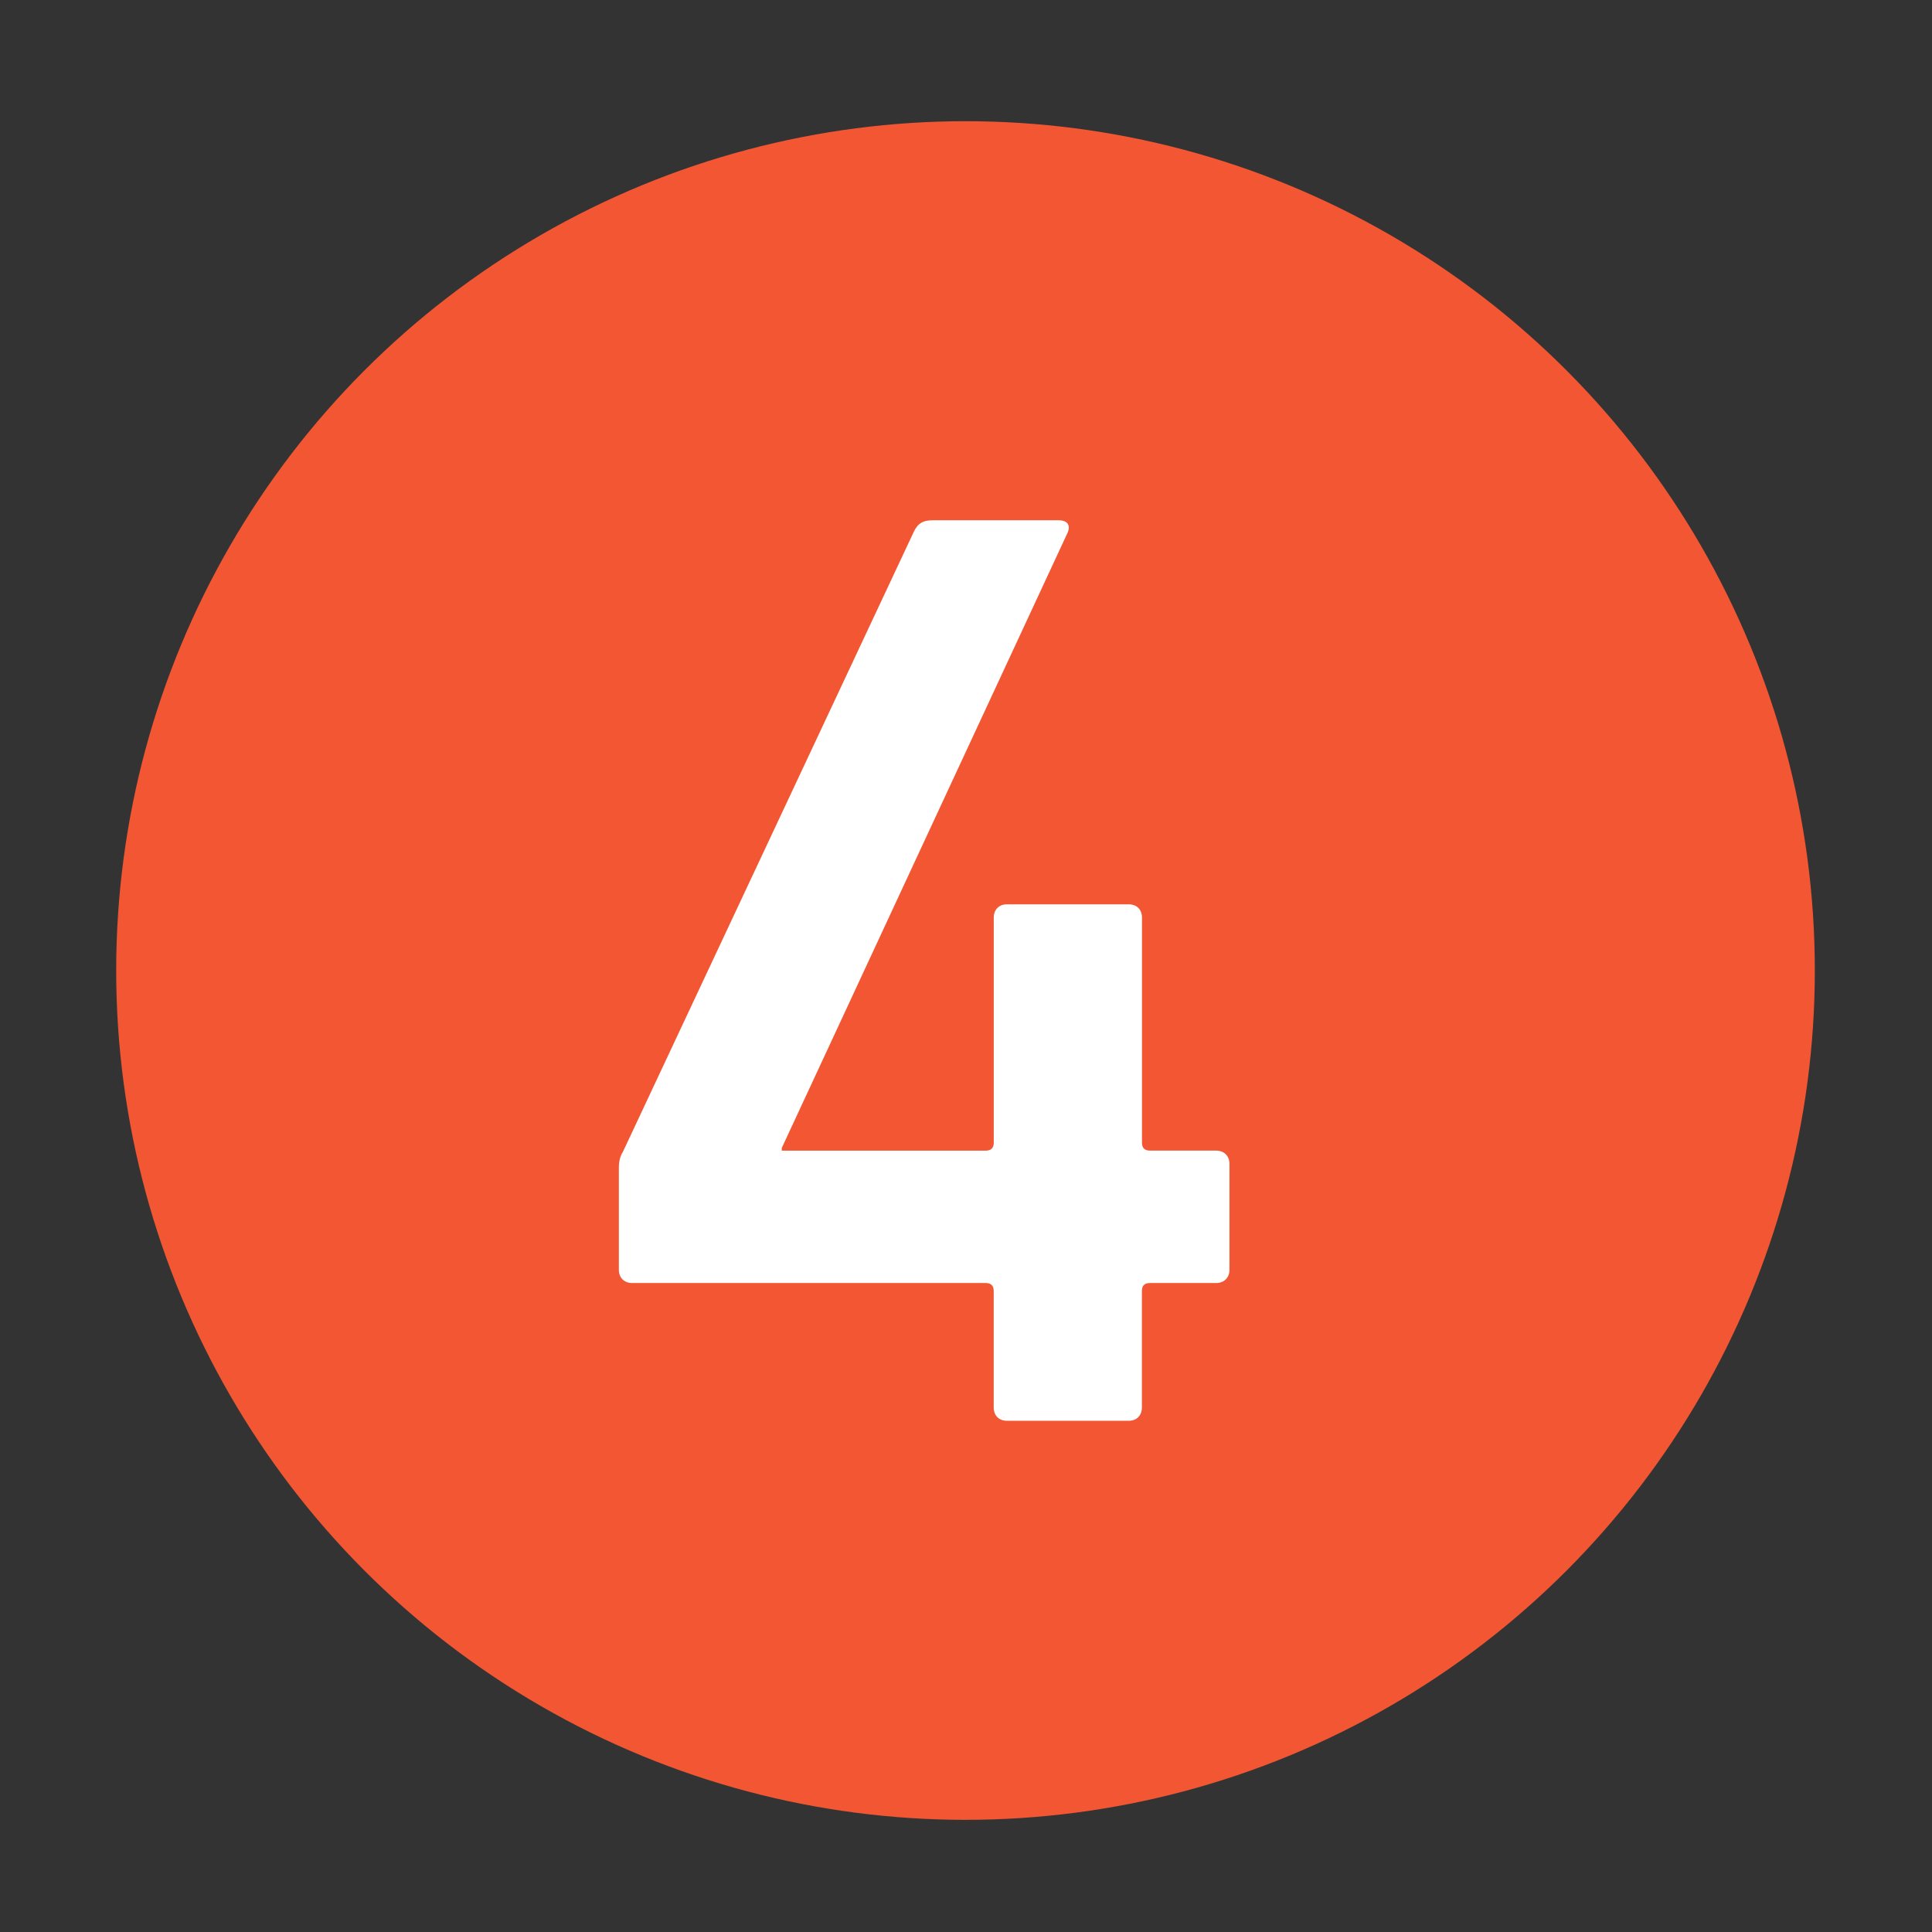 <svg baseProfile="tiny" xmlns="http://www.w3.org/2000/svg" width="79" height="79" viewBox="0 0 79 79"><rect x="0" y="0" width="79" height="79" fill="#333333" stroke="none"/><circle fill="#F25633" cx="39.48" cy="39.685" r="34.729"/><path fill="#FFF" d="M25.305 51.924v-4.17c0-.272.057-.486.162-.648l11.916-25.398c.162-.324.377-.434.758-.434h5.144c.38 0 .488.215.38.486L31.967 46.94v.11h8.34c.22 0 .328-.11.328-.325V37.52c0-.327.215-.542.537-.542h4.987c.322 0 .537.215.537.542v9.205c0 .215.11.324.328.324h2.707c.323 0 .542.218.542.542v4.332c0 .324-.22.54-.543.54H47.02c-.22 0-.328.108-.328.327v4.764c0 .327-.215.542-.537.542H41.17c-.322 0-.537-.215-.537-.542V52.79c0-.218-.11-.327-.328-.327H25.848c-.325 0-.543-.215-.543-.54z"/></svg>